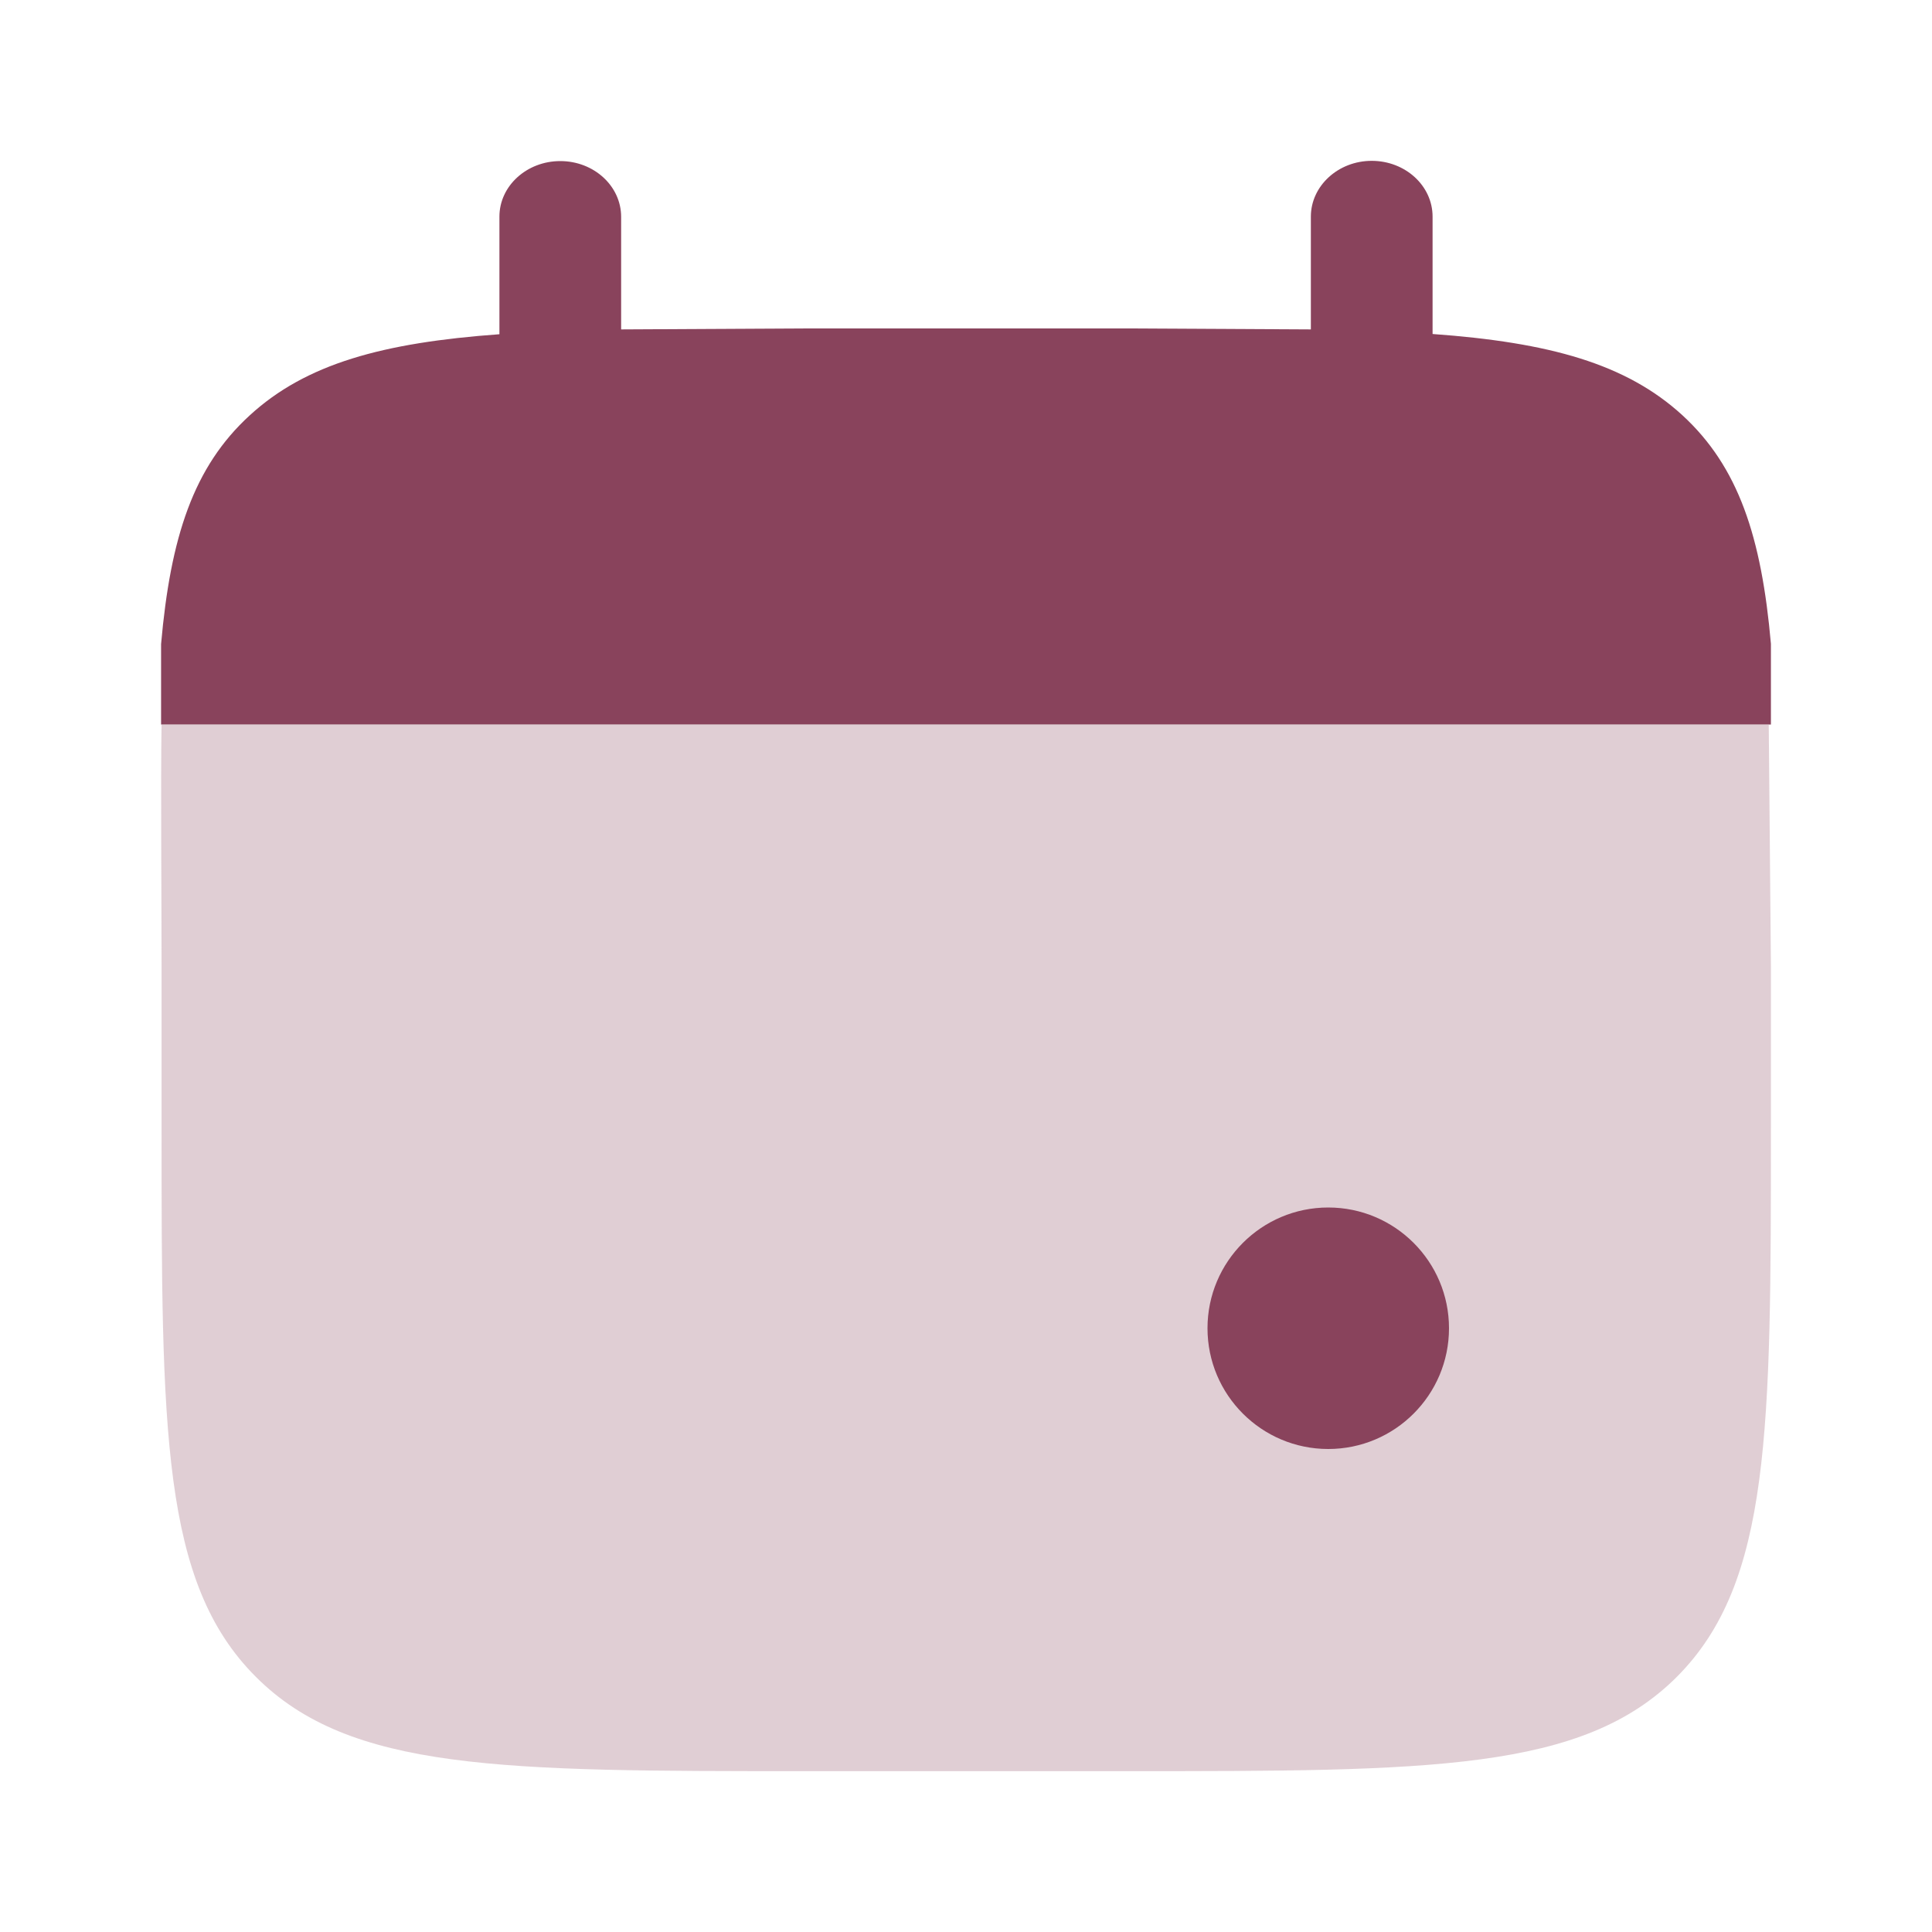 <?xml version="1.0" encoding="UTF-8"?>
<svg xmlns="http://www.w3.org/2000/svg" viewBox="0 0 800 800">
  <path d="M232 66.7c13.9 0 25.2 10.3 25.2 23.1v46.6l75.6-.4h134.4l75.6.4V89.7c0-12.7 11.3-23.1 25.2-23.1s25.2 10.3 25.2 23.1v48.6c48.4 3.5 80.1 12.3 103.4 33.6 23.3 21.4 32.8 50.4 36.7 94.7V300H66.7v-33.3c3.9-44.3 13.4-73.4 36.7-94.7 23.3-21.4 55.1-30.1 103.4-33.6V89.7c0-12.7 11.3-23 25.2-23z" fill="#89435c"></path>
  <path d="M733.3 466.7V400l-.9-100H66.9c-.4 22.2 0 72 0 100v66.7c0 125.7 0 188.6 39 227.6 39 39.1 101.9 39.1 227.6 39.1h133.3c125.7 0 188.5 0 227.6-39.1 38.9-39.1 38.9-101.9 38.9-227.6z" opacity=".5" fill="#c29eaa"></path>
  <path d="M600 550c0 27.6-22.4 50-50 50s-50-22.4-50-50 22.4-50 50-50 50 22.4 50 50z" fill="#89435c"></path>
</svg>
